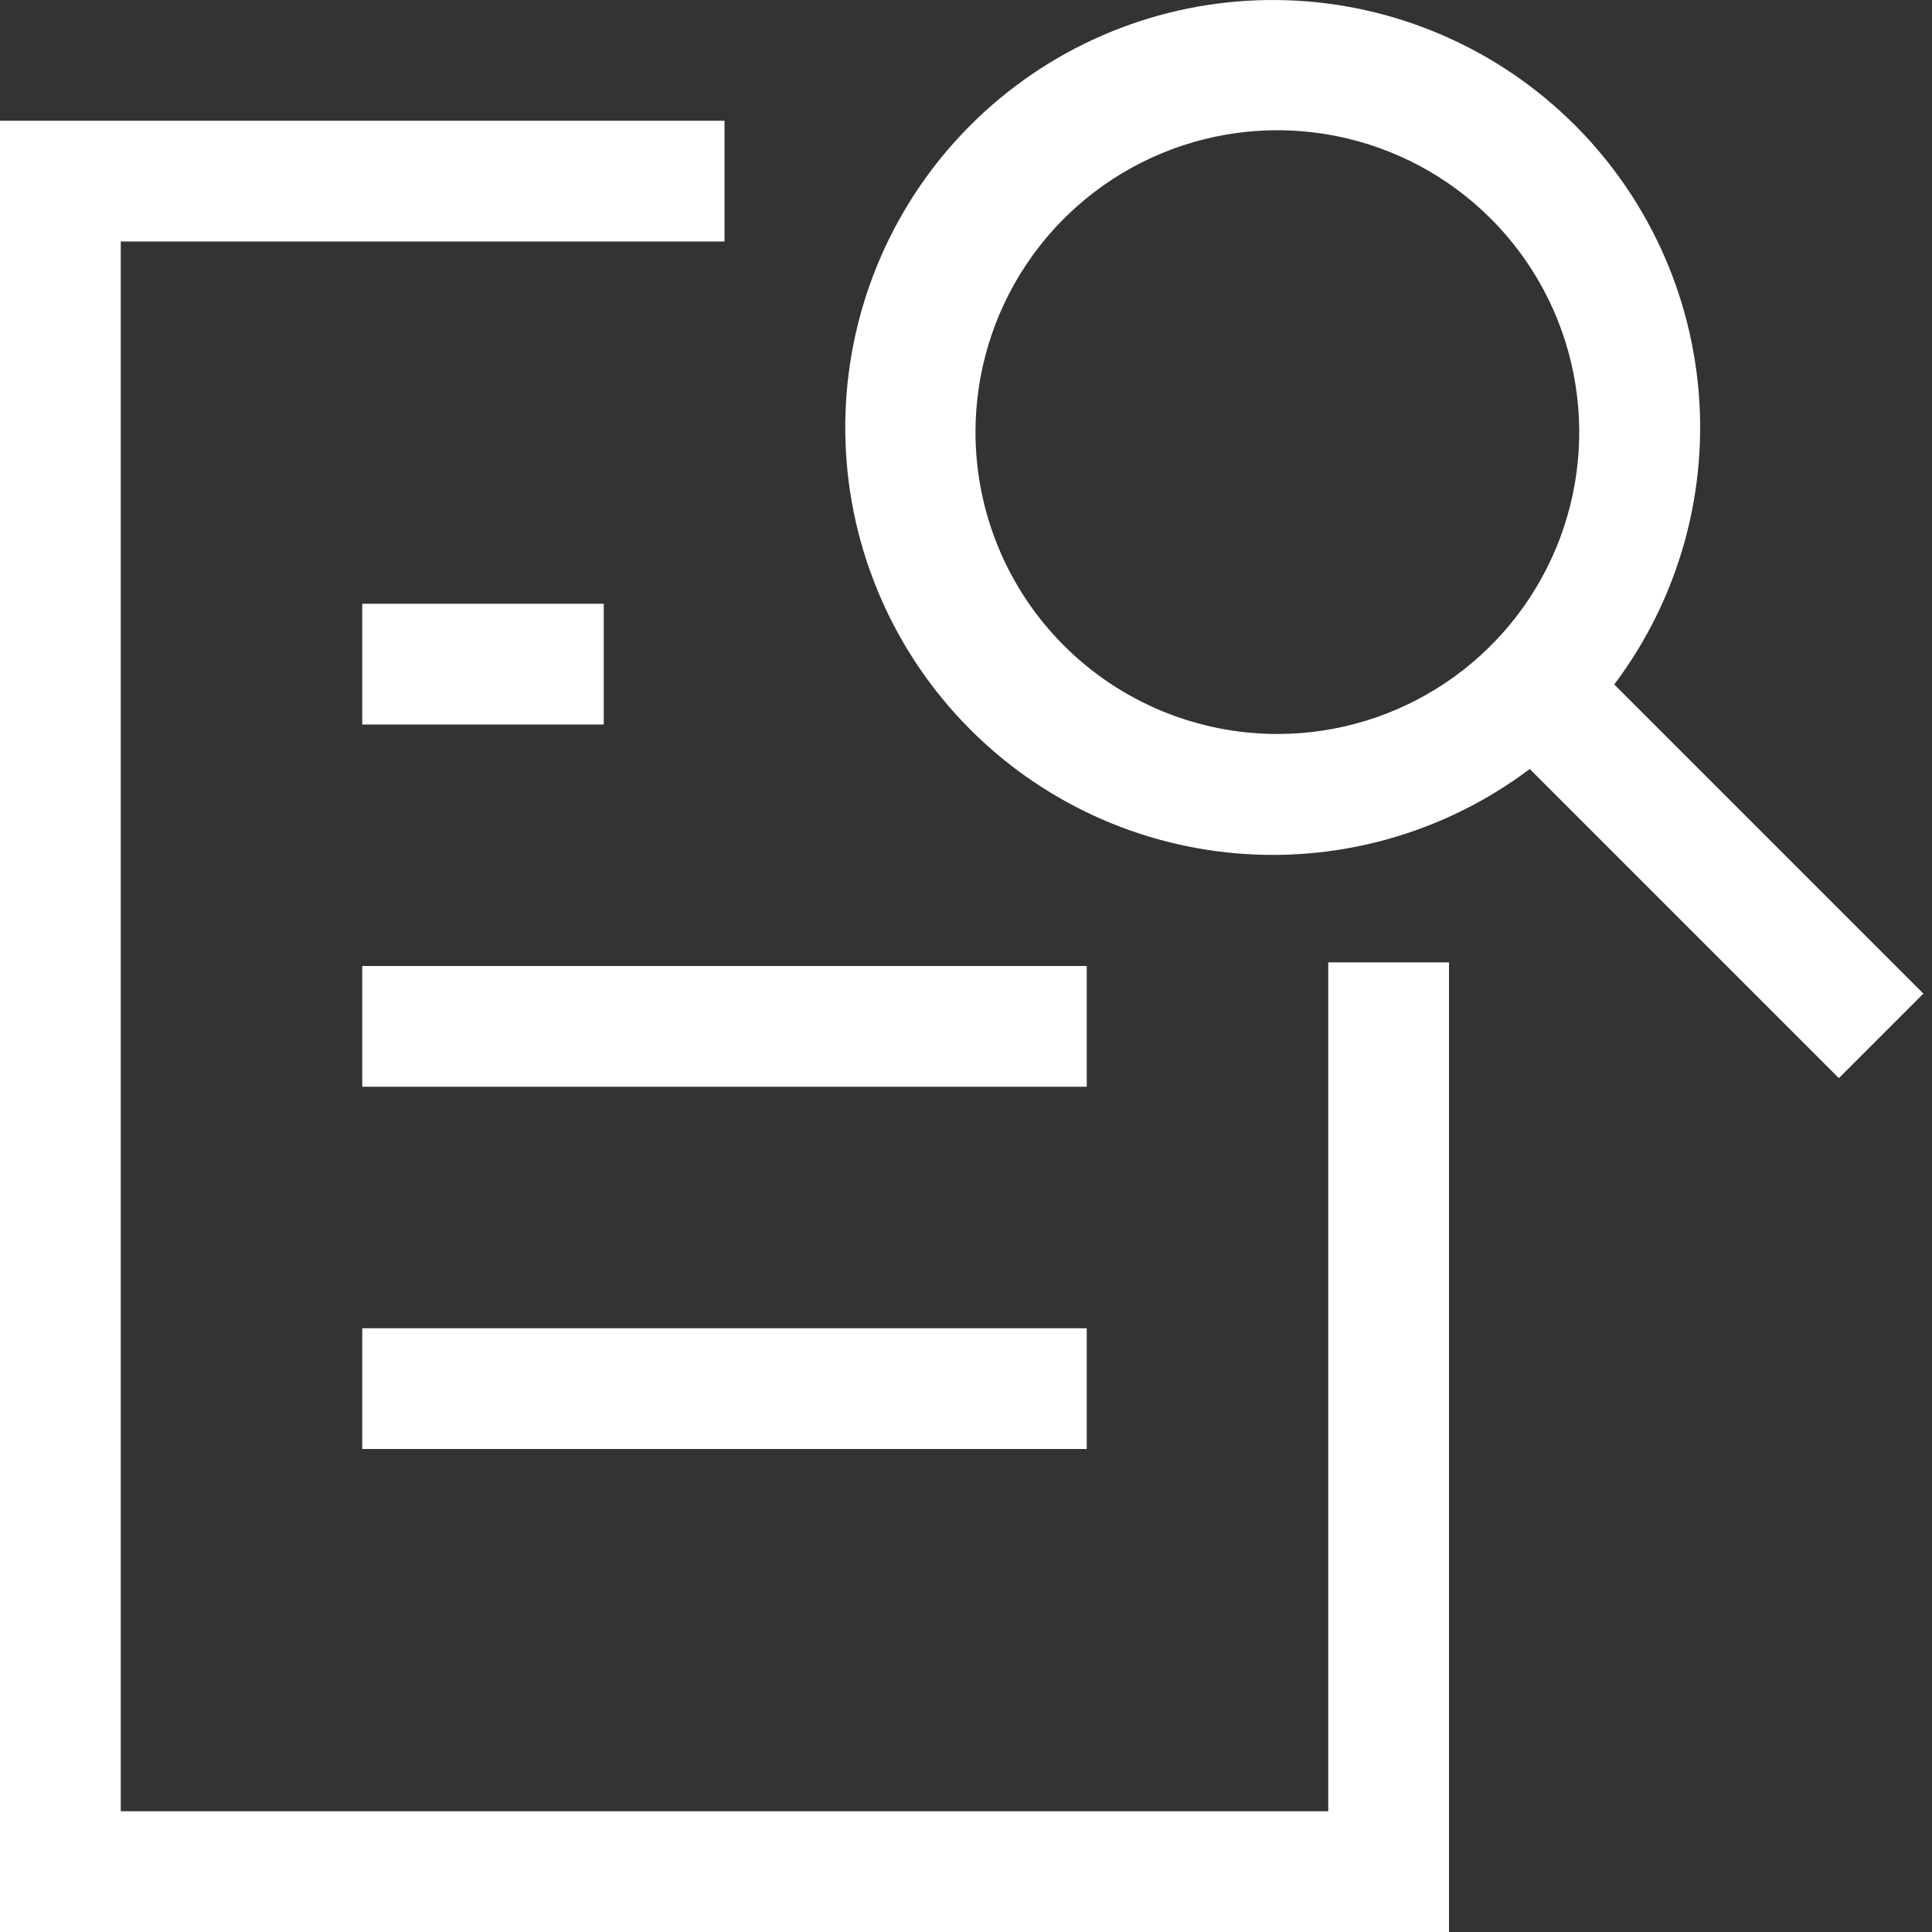 <svg width="92" height="92" viewBox="0 0 92 92" fill="none" xmlns="http://www.w3.org/2000/svg">
<rect x="0" y="0" width="92" height="92" fill="#333333" stroke="none"/>
<g clip-path="url(#clip0_17_24)">
<path d="M63.25 86.25H5.75V11.5H34.5V5.75H0V92H69V45.828H63.25V86.25Z" fill="white"/>
<path d="M91.589 47.314L76.869 32.594C79.967 28.478 81.388 23.34 80.847 18.217C80.306 13.094 77.843 8.367 73.954 4.989C70.065 1.61 65.04 -0.168 59.891 0.013C54.743 0.193 49.855 2.319 46.212 5.962C42.569 9.605 40.443 14.493 40.263 19.641C40.082 24.79 41.86 29.815 45.239 33.704C48.617 37.593 53.344 40.056 58.467 40.597C63.59 41.139 68.728 39.717 72.844 36.619L87.564 51.339L91.589 47.314ZM46.452 20.577C46.452 17.734 47.295 14.954 48.874 12.591C50.454 10.226 52.699 8.384 55.326 7.296C57.952 6.208 60.843 5.923 63.631 6.478C66.42 7.033 68.981 8.402 70.991 10.412C73.002 12.422 74.371 14.984 74.926 17.772C75.48 20.561 75.196 23.451 74.108 26.078C73.019 28.704 71.177 30.95 68.813 32.529C66.449 34.109 63.67 34.952 60.827 34.952C57.014 34.952 53.358 33.437 50.662 30.741C47.966 28.046 46.452 24.389 46.452 20.577V20.577Z" fill="white"/>
<path d="M51.75 63.25H17.25V69H51.75V63.25Z" fill="white"/>
<path d="M51.75 46H17.25V51.75H51.75V46Z" fill="white"/>
<path d="M28.75 28.75H17.25V34.5H28.75V28.75Z" fill="white"/>
</g>
<defs>
<clipPath id="clip0_17_24">
<rect width="92" height="92" fill="white"/>
</clipPath>
</defs>
</svg>
